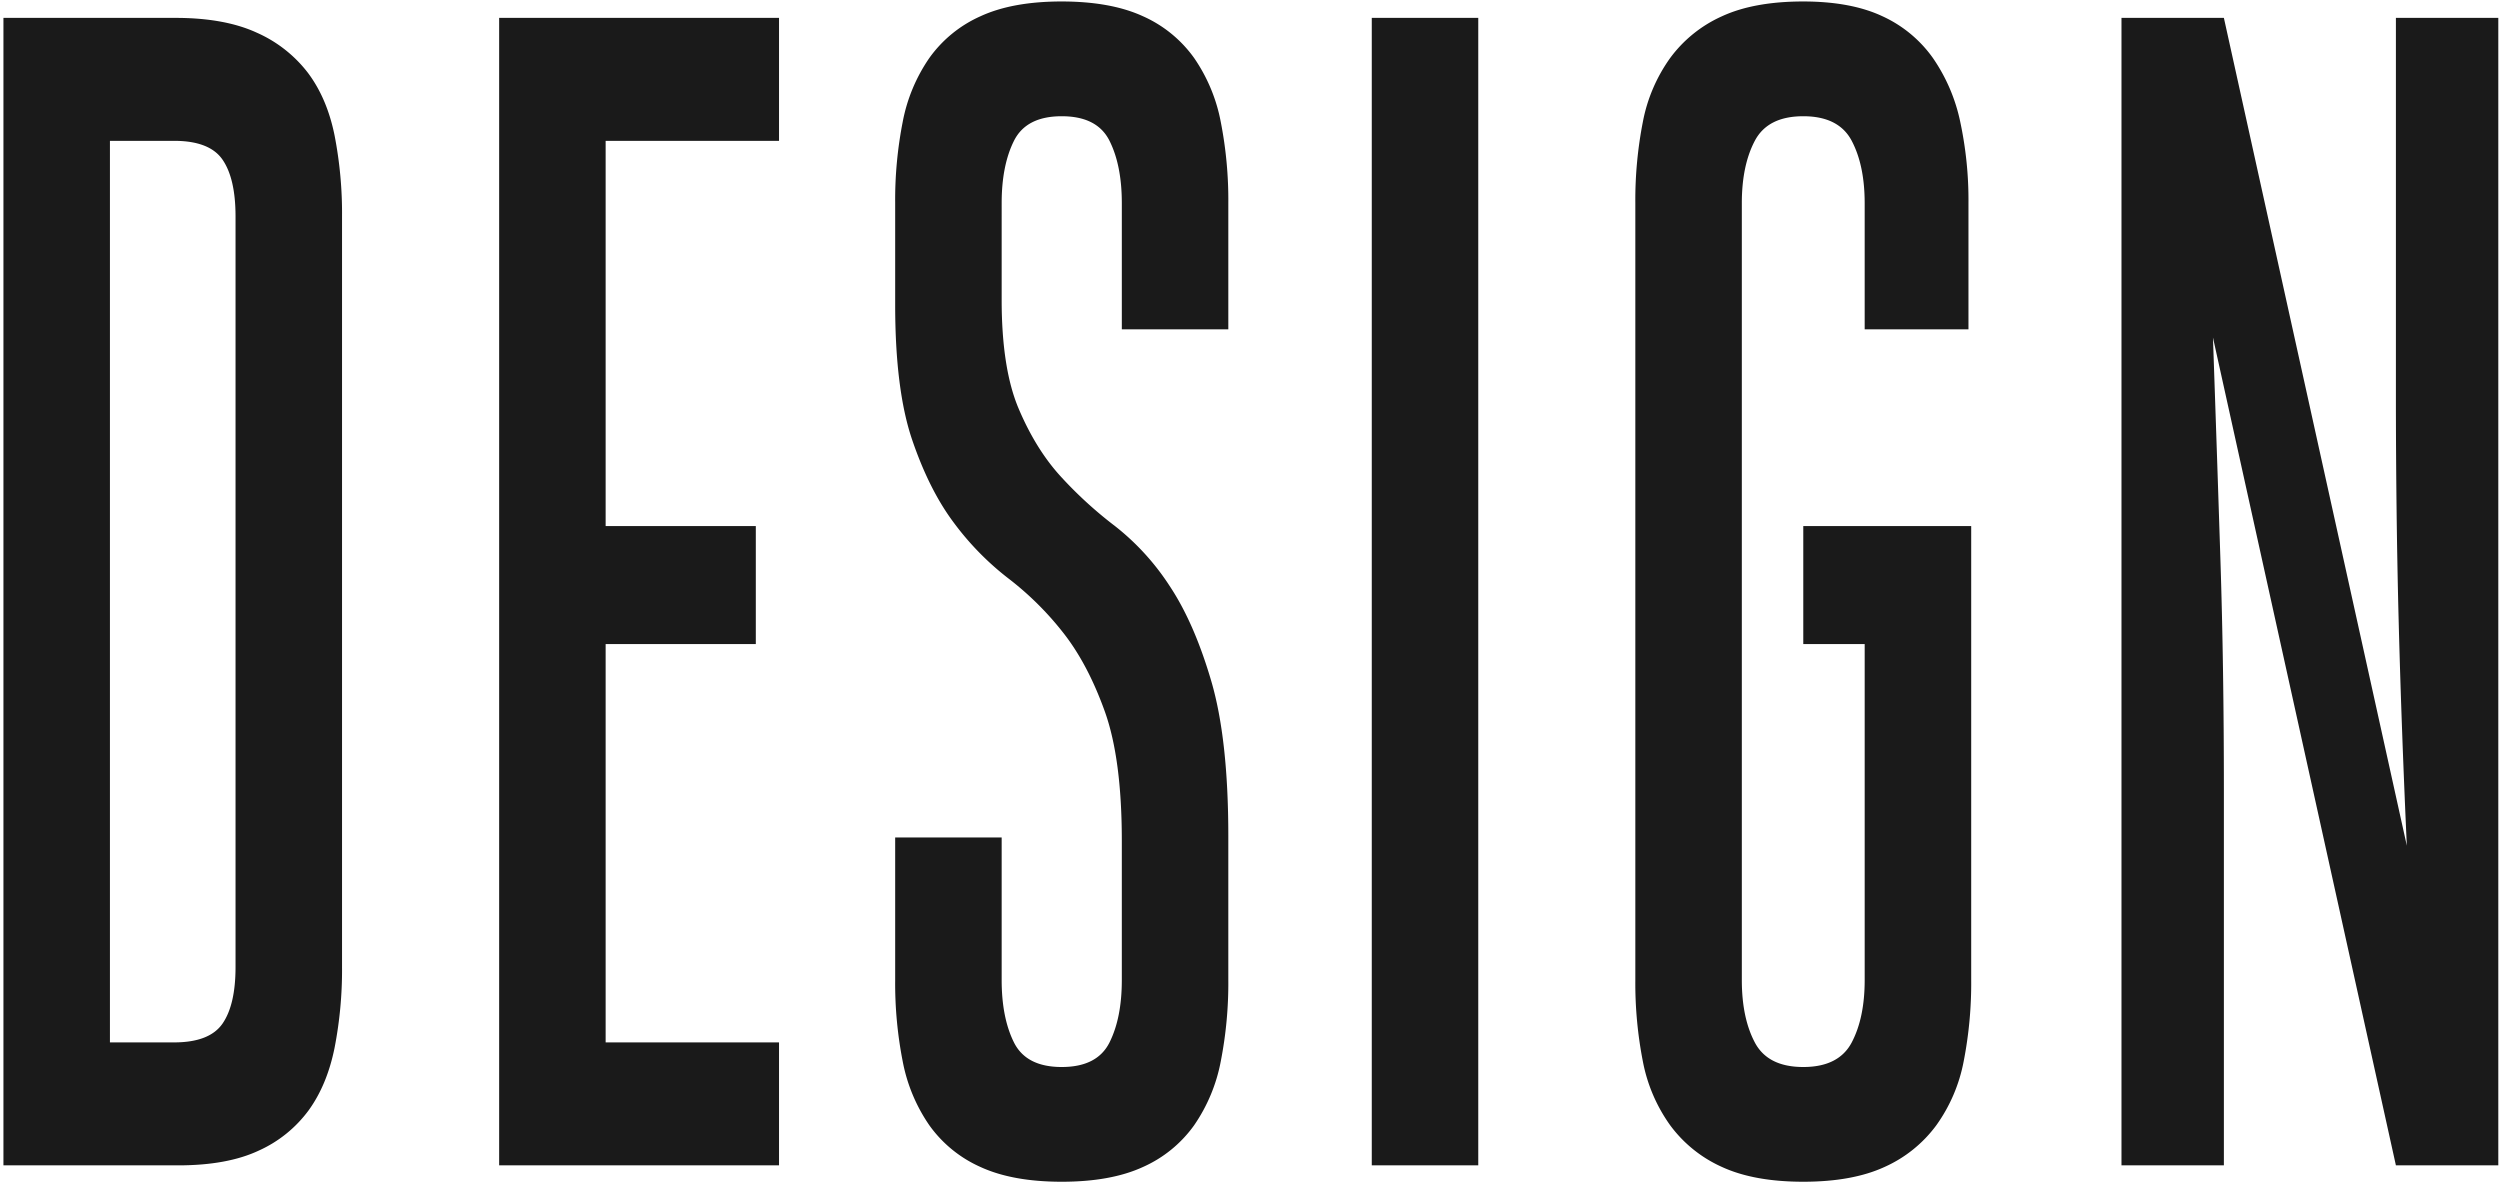 <svg width="685" height="324" viewBox="0 0 685 324" fill="none" xmlns="http://www.w3.org/2000/svg"><path fill-rule="evenodd" clip-rule="evenodd" d="M30.121 285.619V38.589h17.58c6.486 0 10.911 1.721 13.277 5.164 2.366 3.442 3.553 8.608 3.56 15.497v205.709c0 6.891-1.186 12.056-3.56 15.497-2.374 3.44-6.8 5.161-13.277 5.163h-17.58zM.941 319.308h47.883c8.973 0 16.33-1.347 22.07-4.042a34.587 34.587 0 0013.65-11.006c3.368-4.64 5.738-10.33 7.11-17.069a111.53 111.53 0 002.064-22.232V59.249c.058-7.46-.634-14.908-2.064-22.232-1.372-6.735-3.802-12.424-7.29-17.068A35.95 35.95 0 0070.332 8.942c-5.862-2.694-13.28-4.041-22.257-4.041H.942v314.407zm165.005-142.829h41.147v-32.341h-41.147V38.589h47.508V4.901h-76.687v314.407h76.687v-33.689h-47.508v-109.14zm141.432 92.072c0 6.891-1.122 12.582-3.367 17.074-2.245 4.493-6.611 6.738-13.096 6.736-6.486 0-10.849-2.245-13.09-6.736-2.241-4.49-3.364-10.181-3.368-17.074v-39.077h-29.179v39.077a111.091 111.091 0 002.058 22.238 45.853 45.853 0 007.29 17.518 34.367 34.367 0 0014.031 11.449c5.863 2.694 13.282 4.041 22.258 4.041 8.976 0 16.395-1.347 22.257-4.041a34.36 34.36 0 0014.031-11.449 45.853 45.853 0 007.29-17.518 111.09 111.09 0 002.065-22.238v-39.526c0-17.661-1.559-31.806-4.678-42.437-3.118-10.631-6.922-19.316-11.412-26.055a67.436 67.436 0 00-14.967-16.395 112.219 112.219 0 01-14.961-13.695c-4.49-4.939-8.292-11.08-11.406-18.422-3.118-7.328-4.677-17.283-4.677-29.866V55.658c0-6.885 1.123-12.575 3.368-17.069s6.608-6.741 13.09-6.741c6.485 0 10.851 2.247 13.096 6.741 2.245 4.494 3.367 10.184 3.367 17.069v34.58h29.18v-34.58c.06-7.462-.631-14.91-2.065-22.233a45.813 45.813 0 00-7.29-17.517 34.379 34.379 0 00-14.031-11.456C307.31 1.758 299.891.409 290.915.405 281.939.4 274.52 1.75 268.657 4.452a34.379 34.379 0 00-14.031 11.456 45.813 45.813 0 00-7.29 17.517 111.033 111.033 0 00-2.058 22.233v27.845c0 15.572 1.557 27.923 4.671 37.055 3.114 9.132 6.918 16.693 11.412 22.682a77.568 77.568 0 0014.967 15.272 84.068 84.068 0 0114.961 14.817c4.49 5.694 8.294 12.88 11.412 21.559 3.118 8.687 4.677 20.517 4.677 35.491v38.172zm68.487 50.757h29.179V4.901h-29.179v314.407zm118.233-142.829h16.825v92.072c0 6.891-1.183 12.582-3.548 17.074-2.366 4.493-6.792 6.738-13.277 6.736-6.486 0-10.914-2.245-13.283-6.736-2.37-4.49-3.555-10.181-3.555-17.074V55.658c0-6.885 1.185-12.575 3.555-17.069 2.369-4.494 6.797-6.741 13.283-6.741 6.479 0 10.905 2.247 13.277 6.741 2.363 4.49 3.546 10.18 3.548 17.069v34.58h28.437v-34.58c.064-7.47-.689-14.926-2.245-22.233a47.995 47.995 0 00-7.489-17.517 34.578 34.578 0 00-13.839-11.456C510.05 1.758 502.82.409 494.098.405c-8.987 0-16.408 1.349-22.264 4.047a35.789 35.789 0 00-14.218 11.456 44.187 44.187 0 00-7.478 17.517 111.552 111.552 0 00-2.057 22.233V268.55c-.06 7.463.63 14.913 2.057 22.238a44.224 44.224 0 007.478 17.518 35.76 35.76 0 0014.218 11.449c5.862 2.694 13.283 4.041 22.264 4.041 8.967 0 16.385-1.347 22.251-4.041a35.76 35.76 0 0014.218-11.449 44.243 44.243 0 007.484-17.518 111.607 111.607 0 002.058-22.238V144.138h-46.011v32.341zM609.344 4.901h-28.057v314.407h28.057V216.453c0-22.457-.314-43.417-.942-62.88-.628-19.463-1.312-39.827-2.052-61.09l50.127 226.825h28.057V4.901h-28.057v102.854c0 21.858.25 42.521.748 61.989.499 19.457 1.248 40.115 2.246 61.975L609.344 4.901z" fill="#1A1A1A"/></svg>